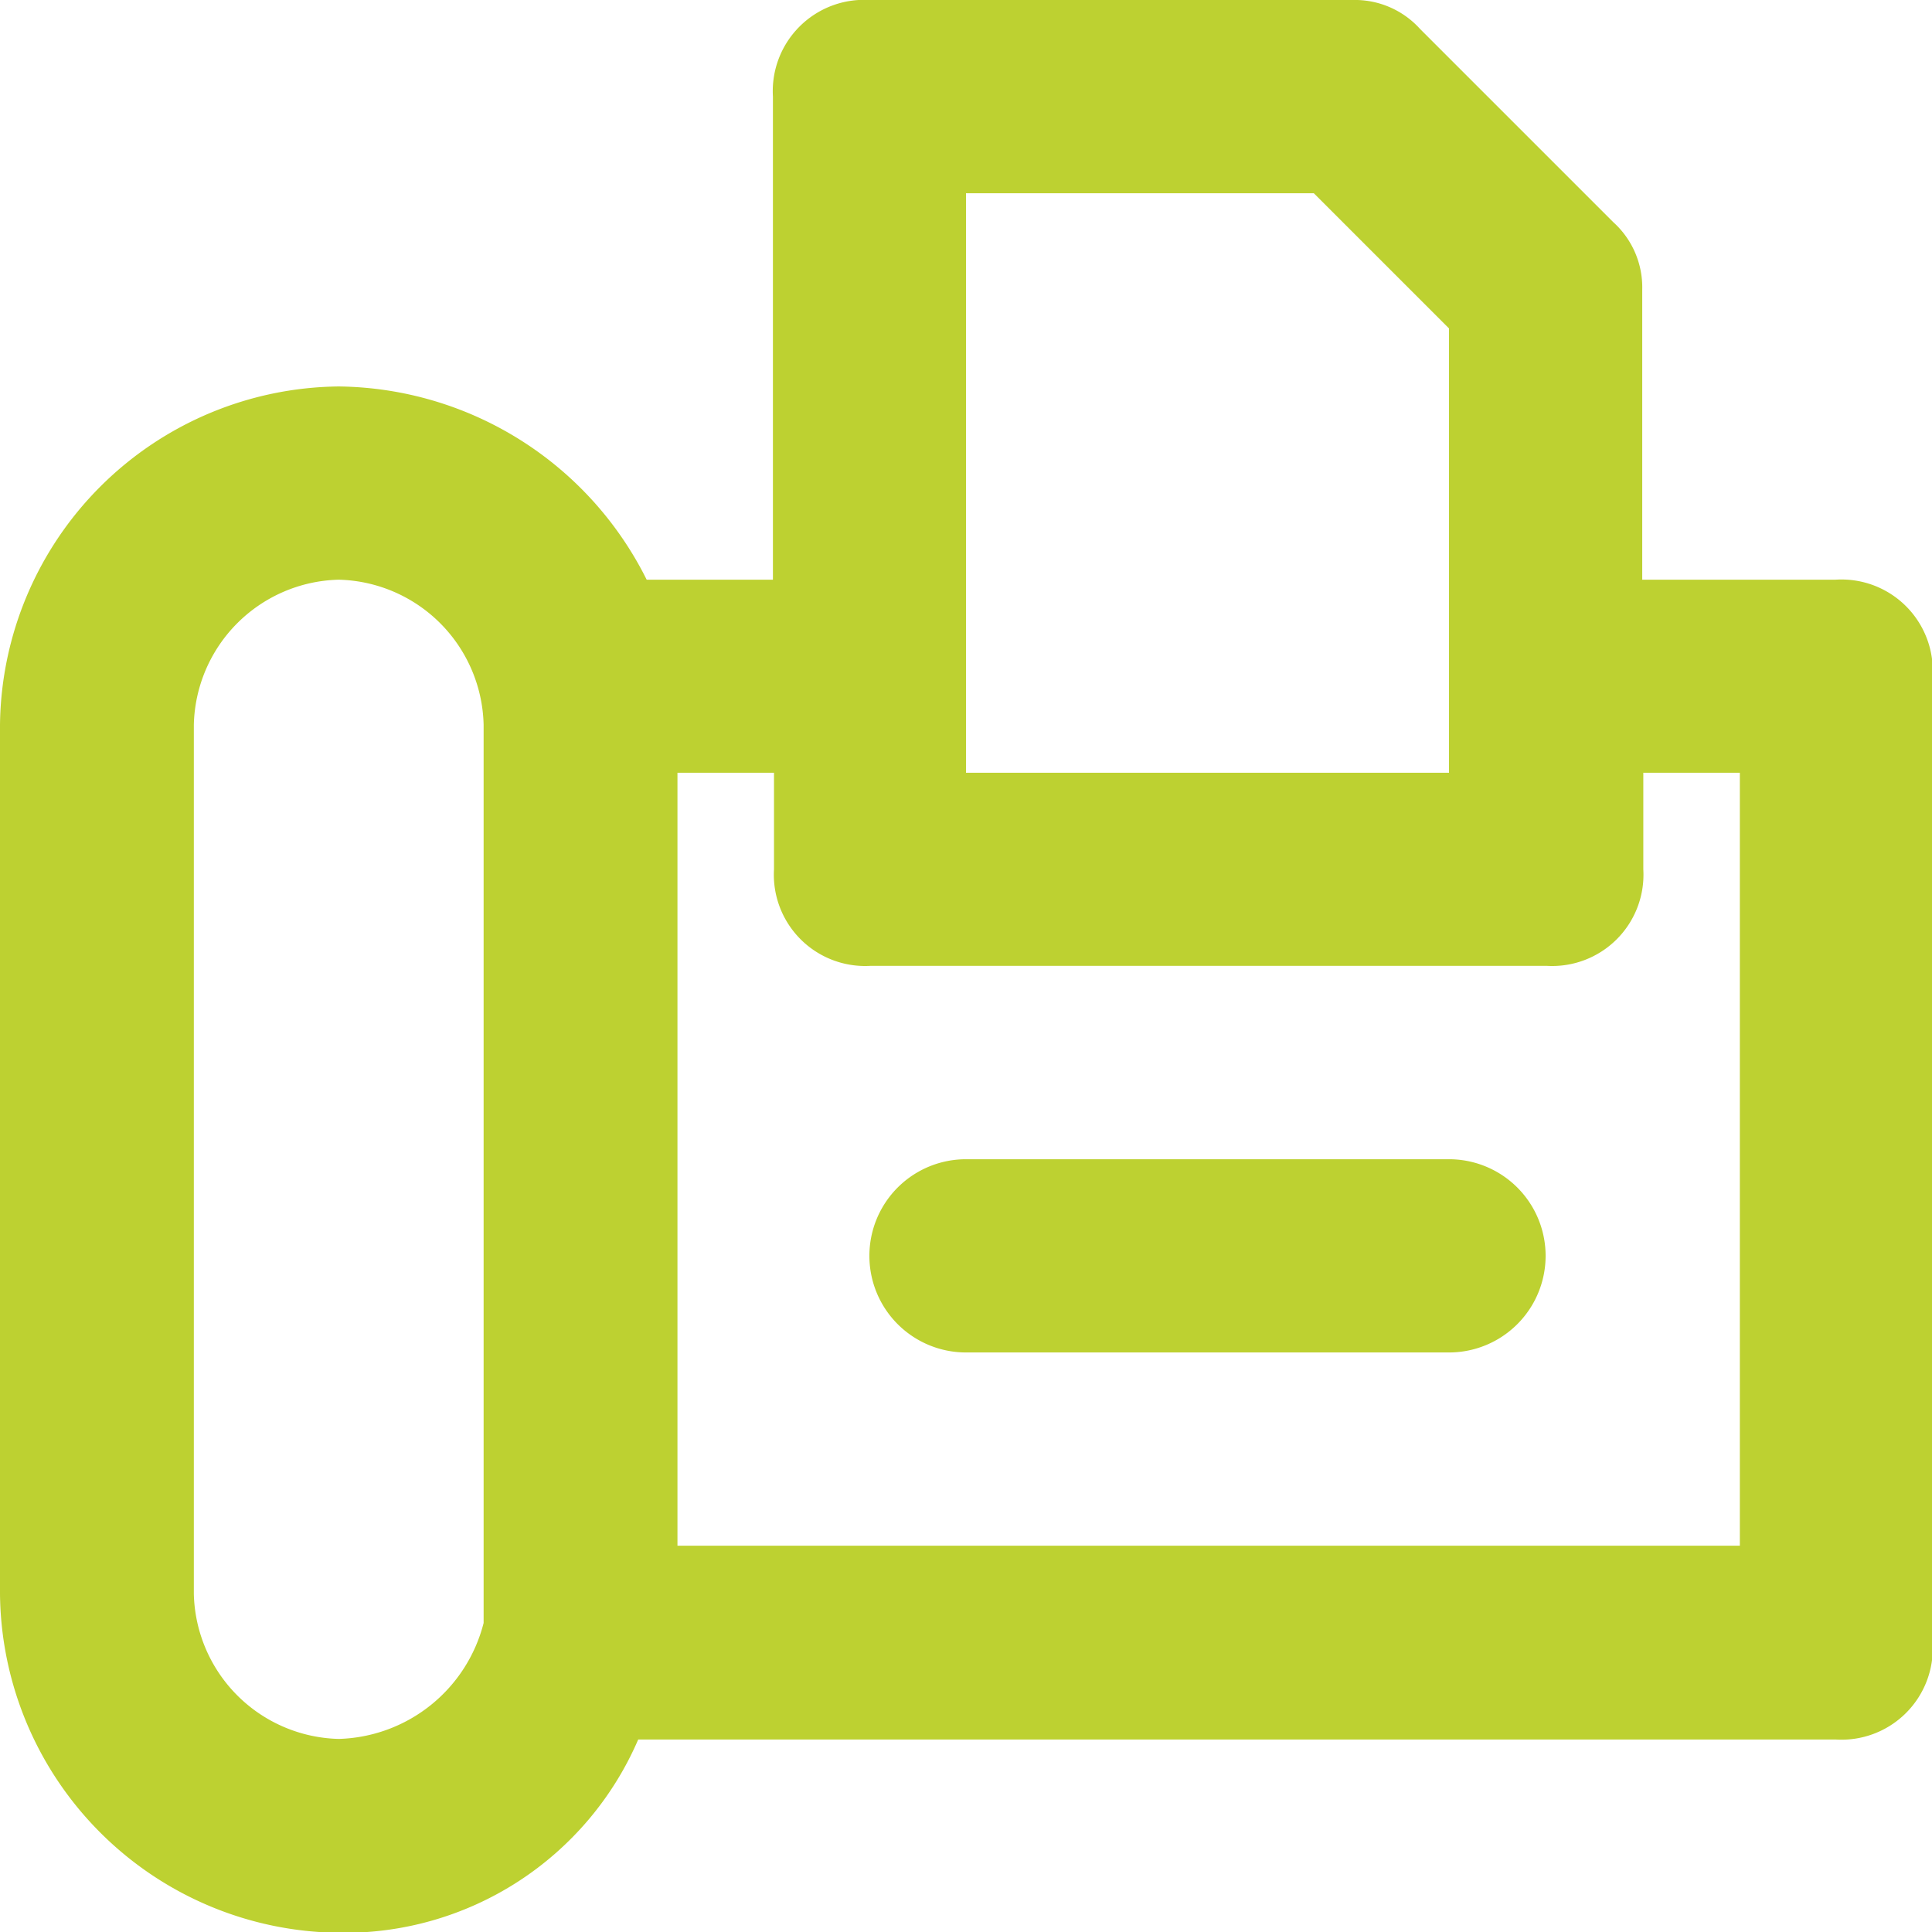 <svg id="noun_Fax_Machine_1097072" data-name="noun_Fax Machine_1097072" xmlns="http://www.w3.org/2000/svg" viewBox="0 0 12.548 12.548">
  <defs>
    <style>
      .cls-1 {
        fill: #bdd131;
      }
    </style>
  </defs>
  <g id="Group_61" data-name="Group 61" transform="translate(0 0)">
    <path id="Path_37" data-name="Path 37" class="cls-1" d="M11.921,3.765H10.666V1.882a.57.57,0,0,0-.188-.439L9.223.188A.57.57,0,0,0,8.784,0H5.647a.593.593,0,0,0-.627.627V3.765H4.2A2.262,2.262,0,0,0,2.2,2.51,2.223,2.223,0,0,0,0,4.706v5.647a2.223,2.223,0,0,0,2.2,2.2,2.078,2.078,0,0,0,1.945-1.255h7.78a.593.593,0,0,0,.627-.627V4.392A.593.593,0,0,0,11.921,3.765ZM6.274,1.255H8.533l.878.878V5.019H6.274ZM2.2,11.294a.965.965,0,0,1-.941-.941V4.706A.965.965,0,0,1,2.2,3.765a.965.965,0,0,1,.941.941v5.835A1,1,0,0,1,2.2,11.294Zm9.1-1.255h-6.9V5.019h.627v.627a.593.593,0,0,0,.627.627h4.392a.593.593,0,0,0,.627-.627V5.019h.627Z" transform="translate(0 0)"/>
    <path id="Path_38" data-name="Path 38" class="cls-1" d="M12.765,12H9.627a.627.627,0,0,0,0,1.255h3.137a.627.627,0,1,0,0-1.255Z" transform="translate(-3.353 -4.471)"/>
  </g>
</svg>
